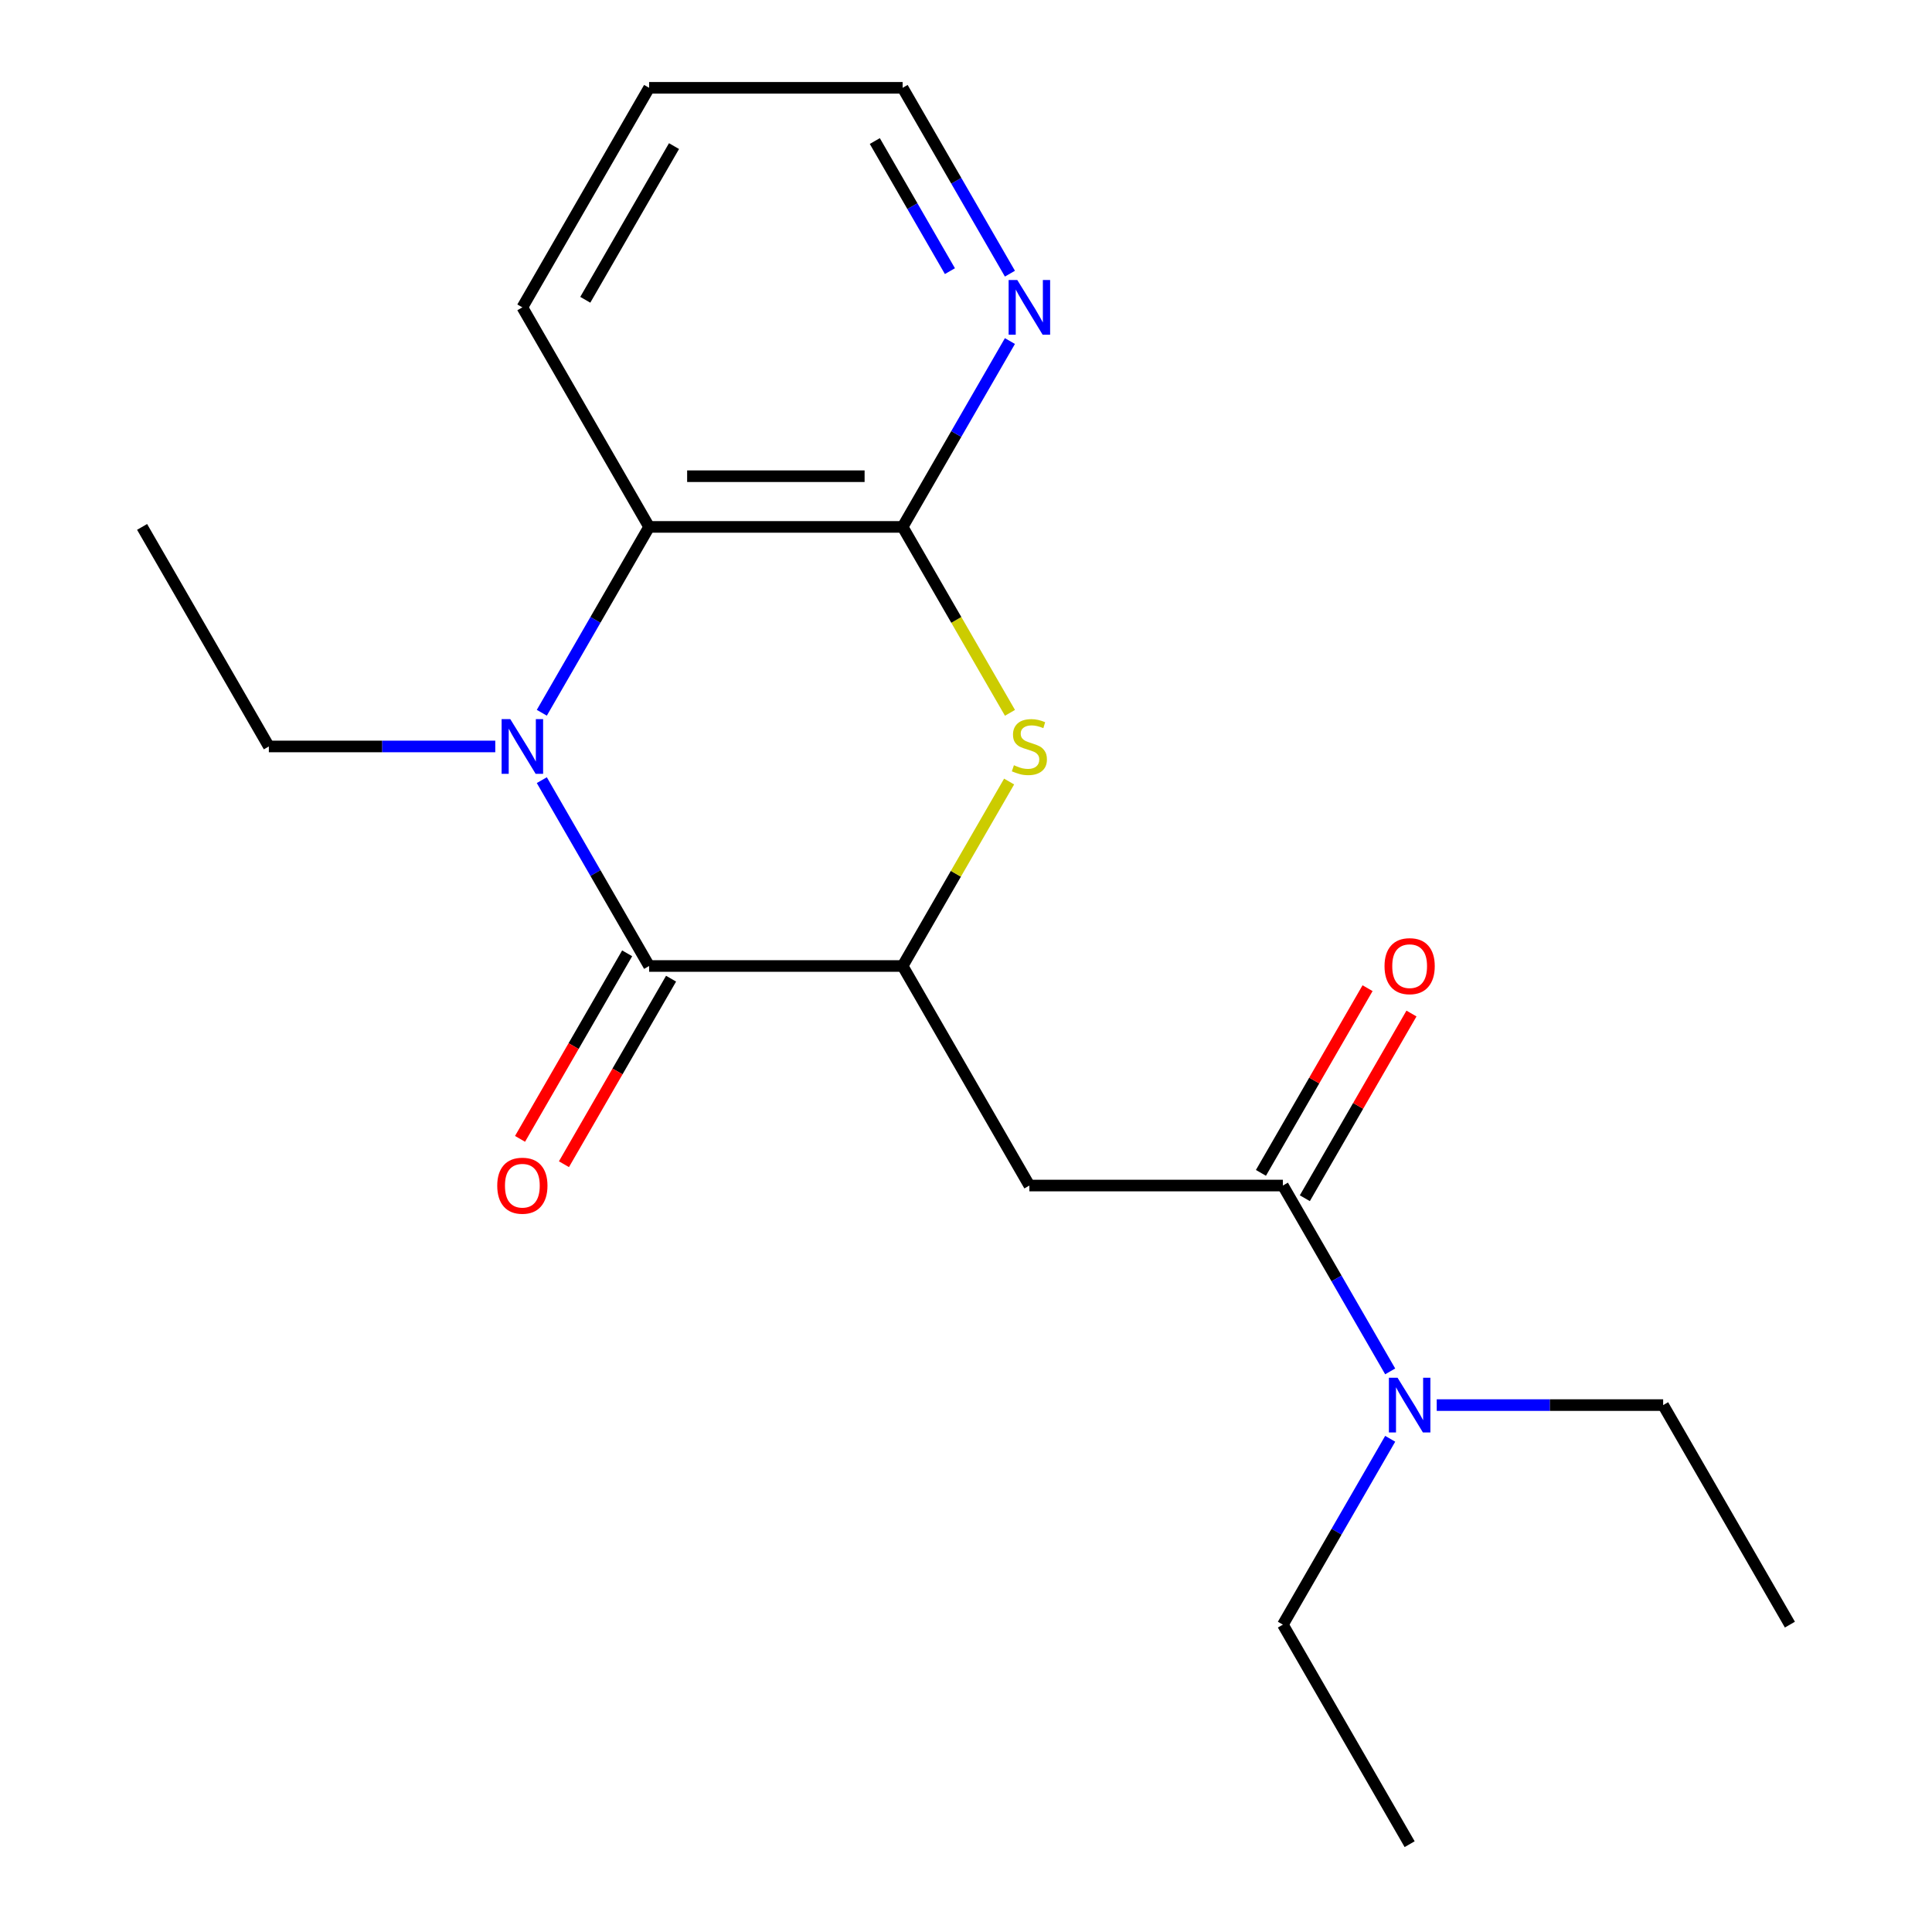 <?xml version='1.0' encoding='iso-8859-1'?>
<svg version='1.1' baseProfile='full'
              xmlns='http://www.w3.org/2000/svg'
                      xmlns:rdkit='http://www.rdkit.org/xml'
                      xmlns:xlink='http://www.w3.org/1999/xlink'
                  xml:space='preserve'
width='1000px' height='1000px' viewBox='0 0 1000 1000'>
<!-- END OF HEADER -->
<rect style='opacity:1.0;fill:#FFFFFF;stroke:none' width='1000' height='1000' x='0' y='0'> </rect>
<path class='bond-0' d='M 280.441,403.804 L 308.211,451.902' style='fill:none;fill-rule:evenodd;stroke:#0000FF;stroke-width:6px;stroke-linecap:butt;stroke-linejoin:miter;stroke-opacity:1' />
<path class='bond-0' d='M 308.211,451.902 L 335.98,500' style='fill:none;fill-rule:evenodd;stroke:#000000;stroke-width:6px;stroke-linecap:butt;stroke-linejoin:miter;stroke-opacity:1' />
<path class='bond-1' d='M 280.441,368.923 L 308.211,320.825' style='fill:none;fill-rule:evenodd;stroke:#0000FF;stroke-width:6px;stroke-linecap:butt;stroke-linejoin:miter;stroke-opacity:1' />
<path class='bond-1' d='M 308.211,320.825 L 335.98,272.727' style='fill:none;fill-rule:evenodd;stroke:#000000;stroke-width:6px;stroke-linecap:butt;stroke-linejoin:miter;stroke-opacity:1' />
<path class='bond-2' d='M 256.352,386.364 L 197.754,386.364' style='fill:none;fill-rule:evenodd;stroke:#0000FF;stroke-width:6px;stroke-linecap:butt;stroke-linejoin:miter;stroke-opacity:1' />
<path class='bond-2' d='M 197.754,386.364 L 139.156,386.364' style='fill:none;fill-rule:evenodd;stroke:#000000;stroke-width:6px;stroke-linecap:butt;stroke-linejoin:miter;stroke-opacity:1' />
<path class='bond-3' d='M 335.98,500 L 467.196,500' style='fill:none;fill-rule:evenodd;stroke:#000000;stroke-width:6px;stroke-linecap:butt;stroke-linejoin:miter;stroke-opacity:1' />
<path class='bond-4' d='M 324.616,493.439 L 296.893,541.457' style='fill:none;fill-rule:evenodd;stroke:#000000;stroke-width:6px;stroke-linecap:butt;stroke-linejoin:miter;stroke-opacity:1' />
<path class='bond-4' d='M 296.893,541.457 L 269.17,589.475' style='fill:none;fill-rule:evenodd;stroke:#FF0000;stroke-width:6px;stroke-linecap:butt;stroke-linejoin:miter;stroke-opacity:1' />
<path class='bond-4' d='M 347.344,506.561 L 319.62,554.579' style='fill:none;fill-rule:evenodd;stroke:#000000;stroke-width:6px;stroke-linecap:butt;stroke-linejoin:miter;stroke-opacity:1' />
<path class='bond-4' d='M 319.62,554.579 L 291.897,602.597' style='fill:none;fill-rule:evenodd;stroke:#FF0000;stroke-width:6px;stroke-linecap:butt;stroke-linejoin:miter;stroke-opacity:1' />
<path class='bond-5' d='M 467.196,500 L 532.804,613.636' style='fill:none;fill-rule:evenodd;stroke:#000000;stroke-width:6px;stroke-linecap:butt;stroke-linejoin:miter;stroke-opacity:1' />
<path class='bond-6' d='M 467.196,500 L 494.758,452.262' style='fill:none;fill-rule:evenodd;stroke:#000000;stroke-width:6px;stroke-linecap:butt;stroke-linejoin:miter;stroke-opacity:1' />
<path class='bond-6' d='M 494.758,452.262 L 522.319,404.524' style='fill:none;fill-rule:evenodd;stroke:#CCCC00;stroke-width:6px;stroke-linecap:butt;stroke-linejoin:miter;stroke-opacity:1' />
<path class='bond-7' d='M 522.758,368.963 L 494.977,320.845' style='fill:none;fill-rule:evenodd;stroke:#CCCC00;stroke-width:6px;stroke-linecap:butt;stroke-linejoin:miter;stroke-opacity:1' />
<path class='bond-7' d='M 494.977,320.845 L 467.196,272.727' style='fill:none;fill-rule:evenodd;stroke:#000000;stroke-width:6px;stroke-linecap:butt;stroke-linejoin:miter;stroke-opacity:1' />
<path class='bond-8' d='M 467.196,272.727 L 335.98,272.727' style='fill:none;fill-rule:evenodd;stroke:#000000;stroke-width:6px;stroke-linecap:butt;stroke-linejoin:miter;stroke-opacity:1' />
<path class='bond-8' d='M 447.514,246.484 L 355.662,246.484' style='fill:none;fill-rule:evenodd;stroke:#000000;stroke-width:6px;stroke-linecap:butt;stroke-linejoin:miter;stroke-opacity:1' />
<path class='bond-9' d='M 467.196,272.727 L 494.965,224.629' style='fill:none;fill-rule:evenodd;stroke:#000000;stroke-width:6px;stroke-linecap:butt;stroke-linejoin:miter;stroke-opacity:1' />
<path class='bond-9' d='M 494.965,224.629 L 522.735,176.531' style='fill:none;fill-rule:evenodd;stroke:#0000FF;stroke-width:6px;stroke-linecap:butt;stroke-linejoin:miter;stroke-opacity:1' />
<path class='bond-10' d='M 532.804,613.636 L 664.02,613.636' style='fill:none;fill-rule:evenodd;stroke:#000000;stroke-width:6px;stroke-linecap:butt;stroke-linejoin:miter;stroke-opacity:1' />
<path class='bond-11' d='M 335.98,272.727 L 270.372,159.091' style='fill:none;fill-rule:evenodd;stroke:#000000;stroke-width:6px;stroke-linecap:butt;stroke-linejoin:miter;stroke-opacity:1' />
<path class='bond-12' d='M 664.02,613.636 L 691.789,661.734' style='fill:none;fill-rule:evenodd;stroke:#000000;stroke-width:6px;stroke-linecap:butt;stroke-linejoin:miter;stroke-opacity:1' />
<path class='bond-12' d='M 691.789,661.734 L 719.559,709.832' style='fill:none;fill-rule:evenodd;stroke:#0000FF;stroke-width:6px;stroke-linecap:butt;stroke-linejoin:miter;stroke-opacity:1' />
<path class='bond-13' d='M 675.384,620.197 L 702.98,572.399' style='fill:none;fill-rule:evenodd;stroke:#000000;stroke-width:6px;stroke-linecap:butt;stroke-linejoin:miter;stroke-opacity:1' />
<path class='bond-13' d='M 702.98,572.399 L 730.576,524.601' style='fill:none;fill-rule:evenodd;stroke:#FF0000;stroke-width:6px;stroke-linecap:butt;stroke-linejoin:miter;stroke-opacity:1' />
<path class='bond-13' d='M 652.656,607.076 L 680.253,559.278' style='fill:none;fill-rule:evenodd;stroke:#000000;stroke-width:6px;stroke-linecap:butt;stroke-linejoin:miter;stroke-opacity:1' />
<path class='bond-13' d='M 680.253,559.278 L 707.849,511.48' style='fill:none;fill-rule:evenodd;stroke:#FF0000;stroke-width:6px;stroke-linecap:butt;stroke-linejoin:miter;stroke-opacity:1' />
<path class='bond-14' d='M 522.735,141.651 L 494.965,93.552' style='fill:none;fill-rule:evenodd;stroke:#0000FF;stroke-width:6px;stroke-linecap:butt;stroke-linejoin:miter;stroke-opacity:1' />
<path class='bond-14' d='M 494.965,93.552 L 467.196,45.455' style='fill:none;fill-rule:evenodd;stroke:#000000;stroke-width:6px;stroke-linecap:butt;stroke-linejoin:miter;stroke-opacity:1' />
<path class='bond-14' d='M 491.677,140.343 L 472.238,106.674' style='fill:none;fill-rule:evenodd;stroke:#0000FF;stroke-width:6px;stroke-linecap:butt;stroke-linejoin:miter;stroke-opacity:1' />
<path class='bond-14' d='M 472.238,106.674 L 452.8,73.005' style='fill:none;fill-rule:evenodd;stroke:#000000;stroke-width:6px;stroke-linecap:butt;stroke-linejoin:miter;stroke-opacity:1' />
<path class='bond-15' d='M 743.648,727.273 L 802.246,727.273' style='fill:none;fill-rule:evenodd;stroke:#0000FF;stroke-width:6px;stroke-linecap:butt;stroke-linejoin:miter;stroke-opacity:1' />
<path class='bond-15' d='M 802.246,727.273 L 860.844,727.273' style='fill:none;fill-rule:evenodd;stroke:#000000;stroke-width:6px;stroke-linecap:butt;stroke-linejoin:miter;stroke-opacity:1' />
<path class='bond-16' d='M 719.559,744.713 L 691.789,792.811' style='fill:none;fill-rule:evenodd;stroke:#0000FF;stroke-width:6px;stroke-linecap:butt;stroke-linejoin:miter;stroke-opacity:1' />
<path class='bond-16' d='M 691.789,792.811 L 664.02,840.909' style='fill:none;fill-rule:evenodd;stroke:#000000;stroke-width:6px;stroke-linecap:butt;stroke-linejoin:miter;stroke-opacity:1' />
<path class='bond-17' d='M 139.156,386.364 L 73.548,272.727' style='fill:none;fill-rule:evenodd;stroke:#000000;stroke-width:6px;stroke-linecap:butt;stroke-linejoin:miter;stroke-opacity:1' />
<path class='bond-18' d='M 270.372,159.091 L 335.98,45.455' style='fill:none;fill-rule:evenodd;stroke:#000000;stroke-width:6px;stroke-linecap:butt;stroke-linejoin:miter;stroke-opacity:1' />
<path class='bond-18' d='M 302.941,155.167 L 348.866,75.622' style='fill:none;fill-rule:evenodd;stroke:#000000;stroke-width:6px;stroke-linecap:butt;stroke-linejoin:miter;stroke-opacity:1' />
<path class='bond-19' d='M 467.196,45.455 L 335.98,45.455' style='fill:none;fill-rule:evenodd;stroke:#000000;stroke-width:6px;stroke-linecap:butt;stroke-linejoin:miter;stroke-opacity:1' />
<path class='bond-20' d='M 860.844,727.273 L 926.452,840.909' style='fill:none;fill-rule:evenodd;stroke:#000000;stroke-width:6px;stroke-linecap:butt;stroke-linejoin:miter;stroke-opacity:1' />
<path class='bond-21' d='M 664.02,840.909 L 729.628,954.545' style='fill:none;fill-rule:evenodd;stroke:#000000;stroke-width:6px;stroke-linecap:butt;stroke-linejoin:miter;stroke-opacity:1' />
<path  class='atom-0' d='M 264.112 372.204
L 273.392 387.204
Q 274.312 388.684, 275.792 391.364
Q 277.272 394.044, 277.352 394.204
L 277.352 372.204
L 281.112 372.204
L 281.112 400.524
L 277.232 400.524
L 267.272 384.124
Q 266.112 382.204, 264.872 380.004
Q 263.672 377.804, 263.312 377.124
L 263.312 400.524
L 259.632 400.524
L 259.632 372.204
L 264.112 372.204
' fill='#0000FF'/>
<path  class='atom-3' d='M 524.804 396.084
Q 525.124 396.204, 526.444 396.764
Q 527.764 397.324, 529.204 397.684
Q 530.684 398.004, 532.124 398.004
Q 534.804 398.004, 536.364 396.724
Q 537.924 395.404, 537.924 393.124
Q 537.924 391.564, 537.124 390.604
Q 536.364 389.644, 535.164 389.124
Q 533.964 388.604, 531.964 388.004
Q 529.444 387.244, 527.924 386.524
Q 526.444 385.804, 525.364 384.284
Q 524.324 382.764, 524.324 380.204
Q 524.324 376.644, 526.724 374.444
Q 529.164 372.244, 533.964 372.244
Q 537.244 372.244, 540.964 373.804
L 540.044 376.884
Q 536.644 375.484, 534.084 375.484
Q 531.324 375.484, 529.804 376.644
Q 528.284 377.764, 528.324 379.724
Q 528.324 381.244, 529.084 382.164
Q 529.884 383.084, 531.004 383.604
Q 532.164 384.124, 534.084 384.724
Q 536.644 385.524, 538.164 386.324
Q 539.684 387.124, 540.764 388.764
Q 541.884 390.364, 541.884 393.124
Q 541.884 397.044, 539.244 399.164
Q 536.644 401.244, 532.284 401.244
Q 529.764 401.244, 527.844 400.684
Q 525.964 400.164, 523.724 399.244
L 524.804 396.084
' fill='#CCCC00'/>
<path  class='atom-8' d='M 526.544 144.931
L 535.824 159.931
Q 536.744 161.411, 538.224 164.091
Q 539.704 166.771, 539.784 166.931
L 539.784 144.931
L 543.544 144.931
L 543.544 173.251
L 539.664 173.251
L 529.704 156.851
Q 528.544 154.931, 527.304 152.731
Q 526.104 150.531, 525.744 149.851
L 525.744 173.251
L 522.064 173.251
L 522.064 144.931
L 526.544 144.931
' fill='#0000FF'/>
<path  class='atom-9' d='M 723.368 713.113
L 732.648 728.113
Q 733.568 729.593, 735.048 732.273
Q 736.528 734.953, 736.608 735.113
L 736.608 713.113
L 740.368 713.113
L 740.368 741.433
L 736.488 741.433
L 726.528 725.033
Q 725.368 723.113, 724.128 720.913
Q 722.928 718.713, 722.568 718.033
L 722.568 741.433
L 718.888 741.433
L 718.888 713.113
L 723.368 713.113
' fill='#0000FF'/>
<path  class='atom-10' d='M 257.372 613.716
Q 257.372 606.916, 260.732 603.116
Q 264.092 599.316, 270.372 599.316
Q 276.652 599.316, 280.012 603.116
Q 283.372 606.916, 283.372 613.716
Q 283.372 620.596, 279.972 624.516
Q 276.572 628.396, 270.372 628.396
Q 264.132 628.396, 260.732 624.516
Q 257.372 620.636, 257.372 613.716
M 270.372 625.196
Q 274.692 625.196, 277.012 622.316
Q 279.372 619.396, 279.372 613.716
Q 279.372 608.156, 277.012 605.356
Q 274.692 602.516, 270.372 602.516
Q 266.052 602.516, 263.692 605.316
Q 261.372 608.116, 261.372 613.716
Q 261.372 619.436, 263.692 622.316
Q 266.052 625.196, 270.372 625.196
' fill='#FF0000'/>
<path  class='atom-11' d='M 716.628 500.08
Q 716.628 493.28, 719.988 489.48
Q 723.348 485.68, 729.628 485.68
Q 735.908 485.68, 739.268 489.48
Q 742.628 493.28, 742.628 500.08
Q 742.628 506.96, 739.228 510.88
Q 735.828 514.76, 729.628 514.76
Q 723.388 514.76, 719.988 510.88
Q 716.628 507, 716.628 500.08
M 729.628 511.56
Q 733.948 511.56, 736.268 508.68
Q 738.628 505.76, 738.628 500.08
Q 738.628 494.52, 736.268 491.72
Q 733.948 488.88, 729.628 488.88
Q 725.308 488.88, 722.948 491.68
Q 720.628 494.48, 720.628 500.08
Q 720.628 505.8, 722.948 508.68
Q 725.308 511.56, 729.628 511.56
' fill='#FF0000'/>
</svg>

